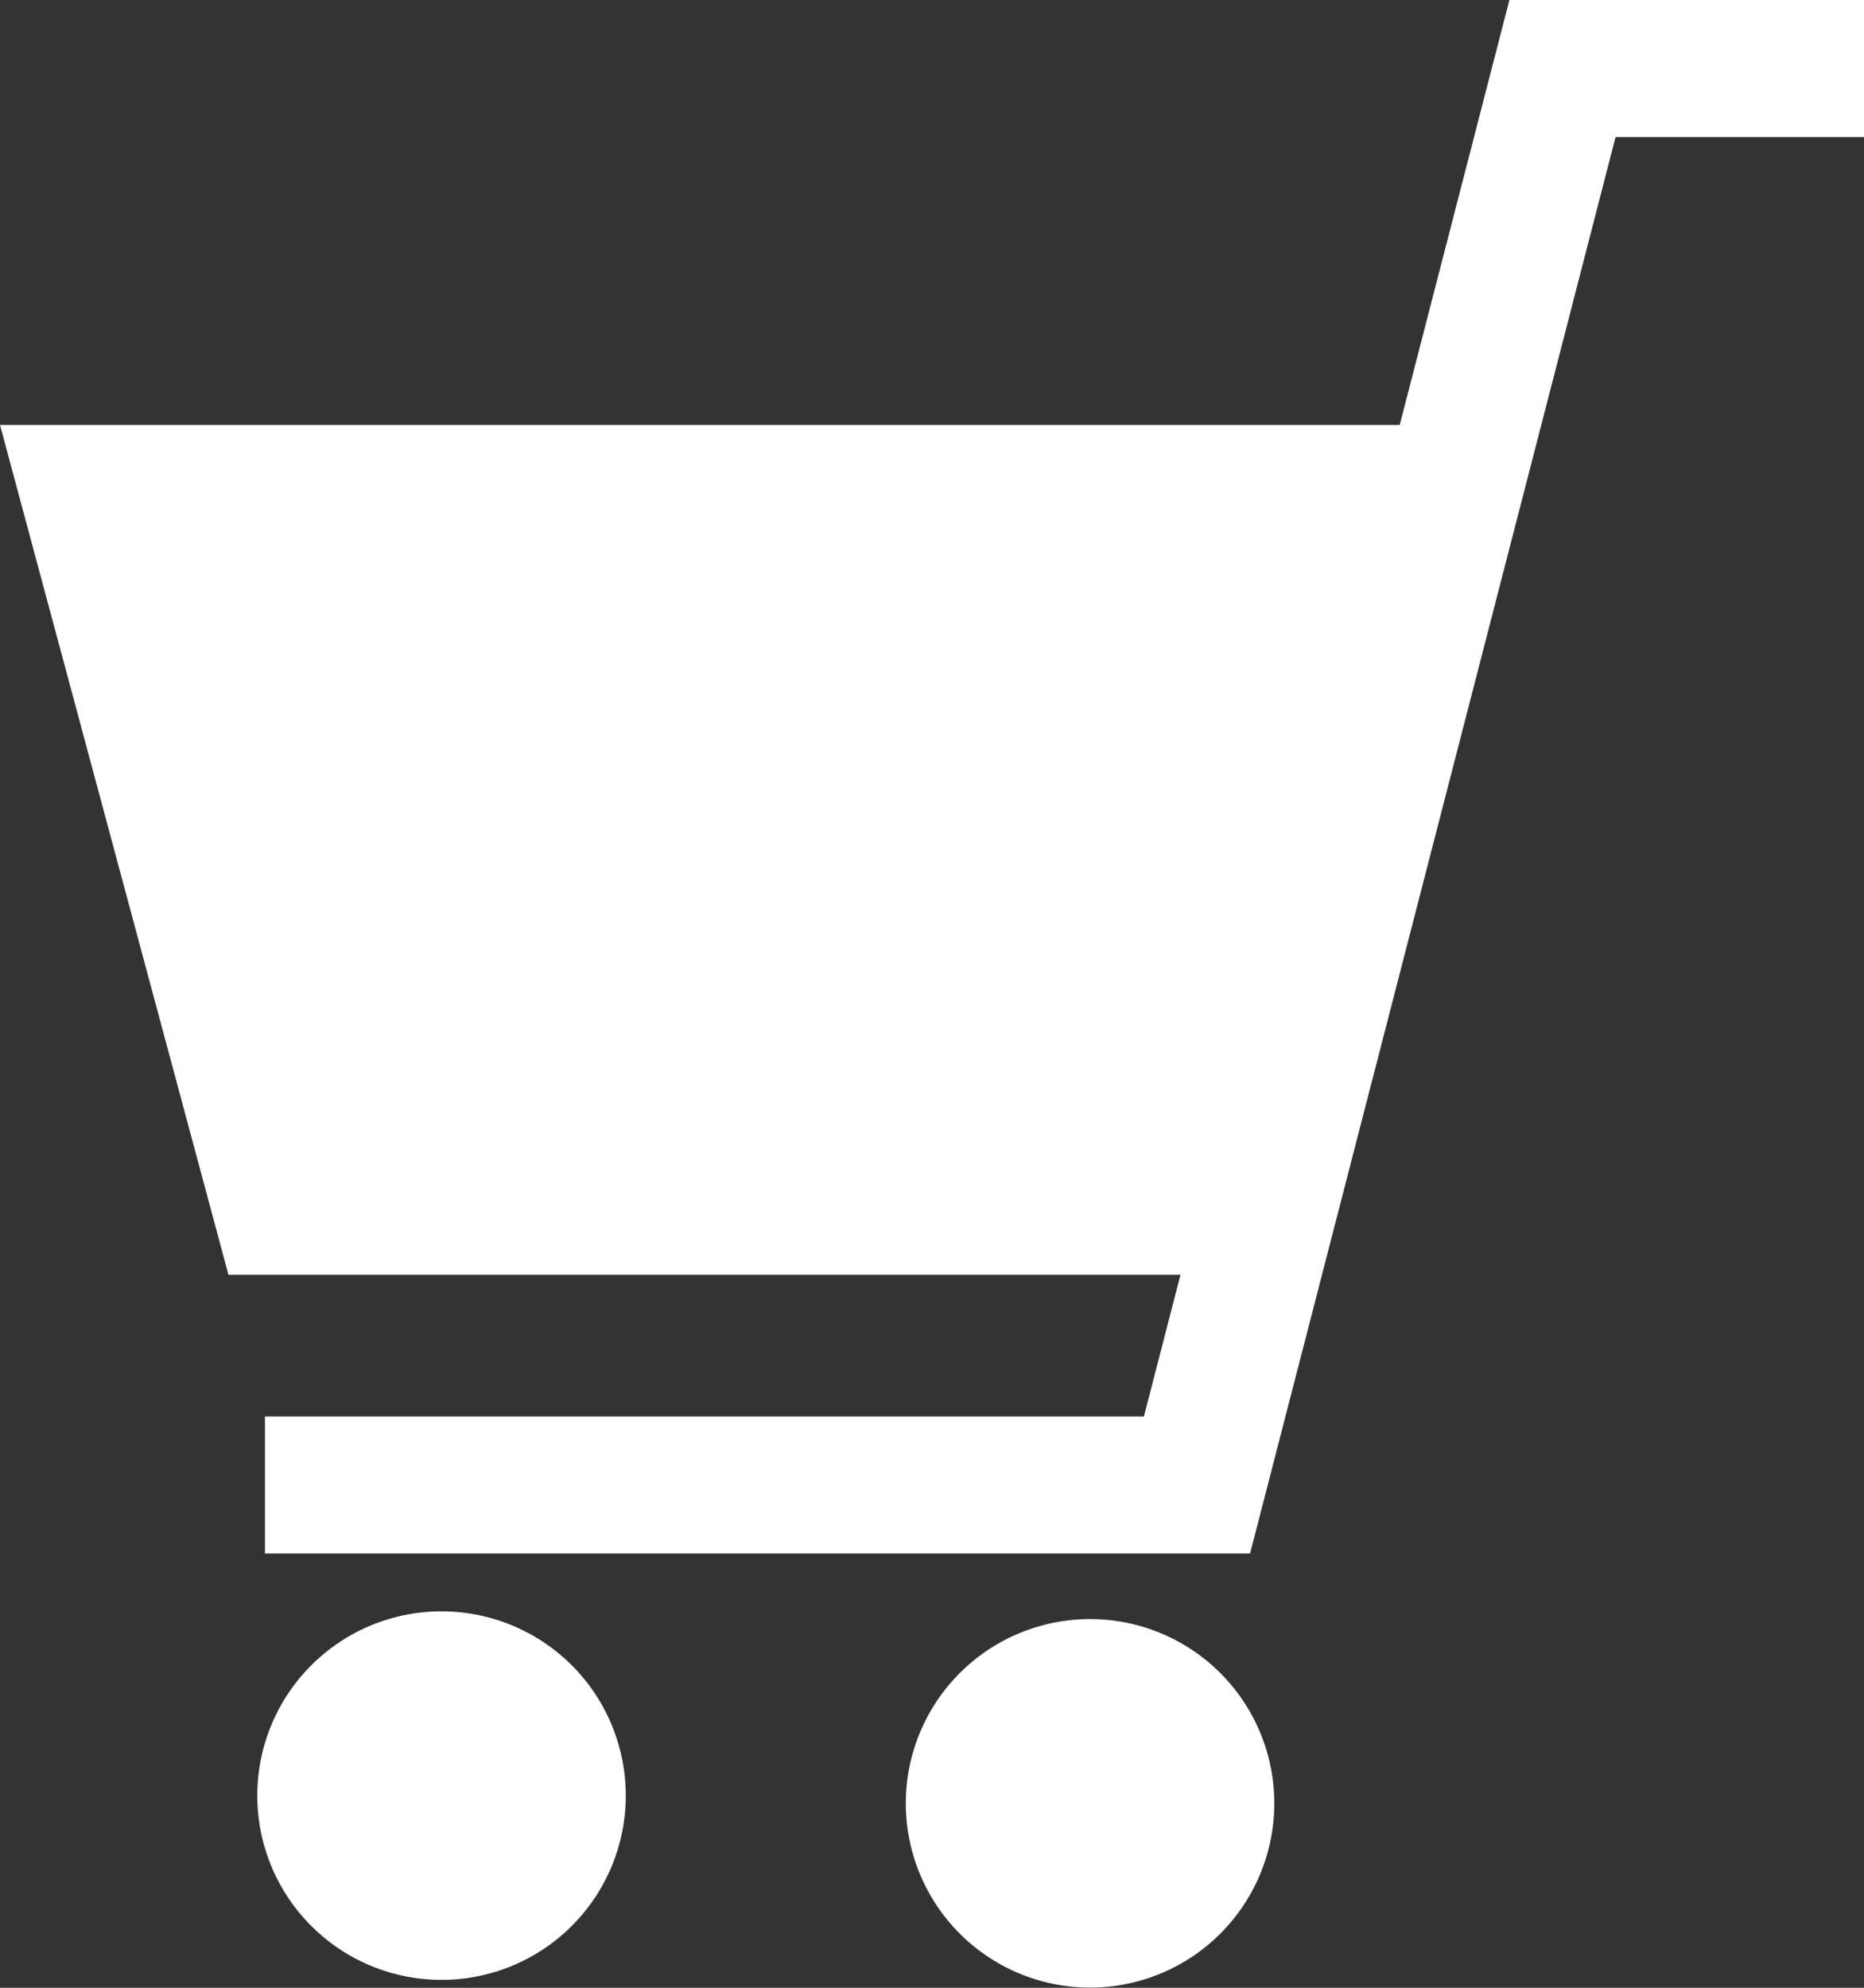<svg xmlns="http://www.w3.org/2000/svg" width="26.305" height="28.049" viewBox="0 0 26.305 28.049"><rect x="0" y="0" width="26.305" height="28.049" fill="#333333" stroke="none"/><polygon points="21.301 0 19.753 5.996 0 5.996 3.224 17.988 16.659 17.988 16.143 19.987 3.739 19.987 3.739 21.921 17.641 21.921 22.799 1.934 26.305 1.934 26.305 0 21.301 0" fill="#fff"/><path d="M6.231,22.737a2.6,2.6,0,1,0,2.6,2.6,2.6,2.6,0,0,0-2.6-2.6" fill="#fff"/><path d="M15.383,22.846a2.6,2.6,0,1,0,2.6,2.6,2.6,2.6,0,0,0-2.6-2.6" fill="#fff"/></svg>